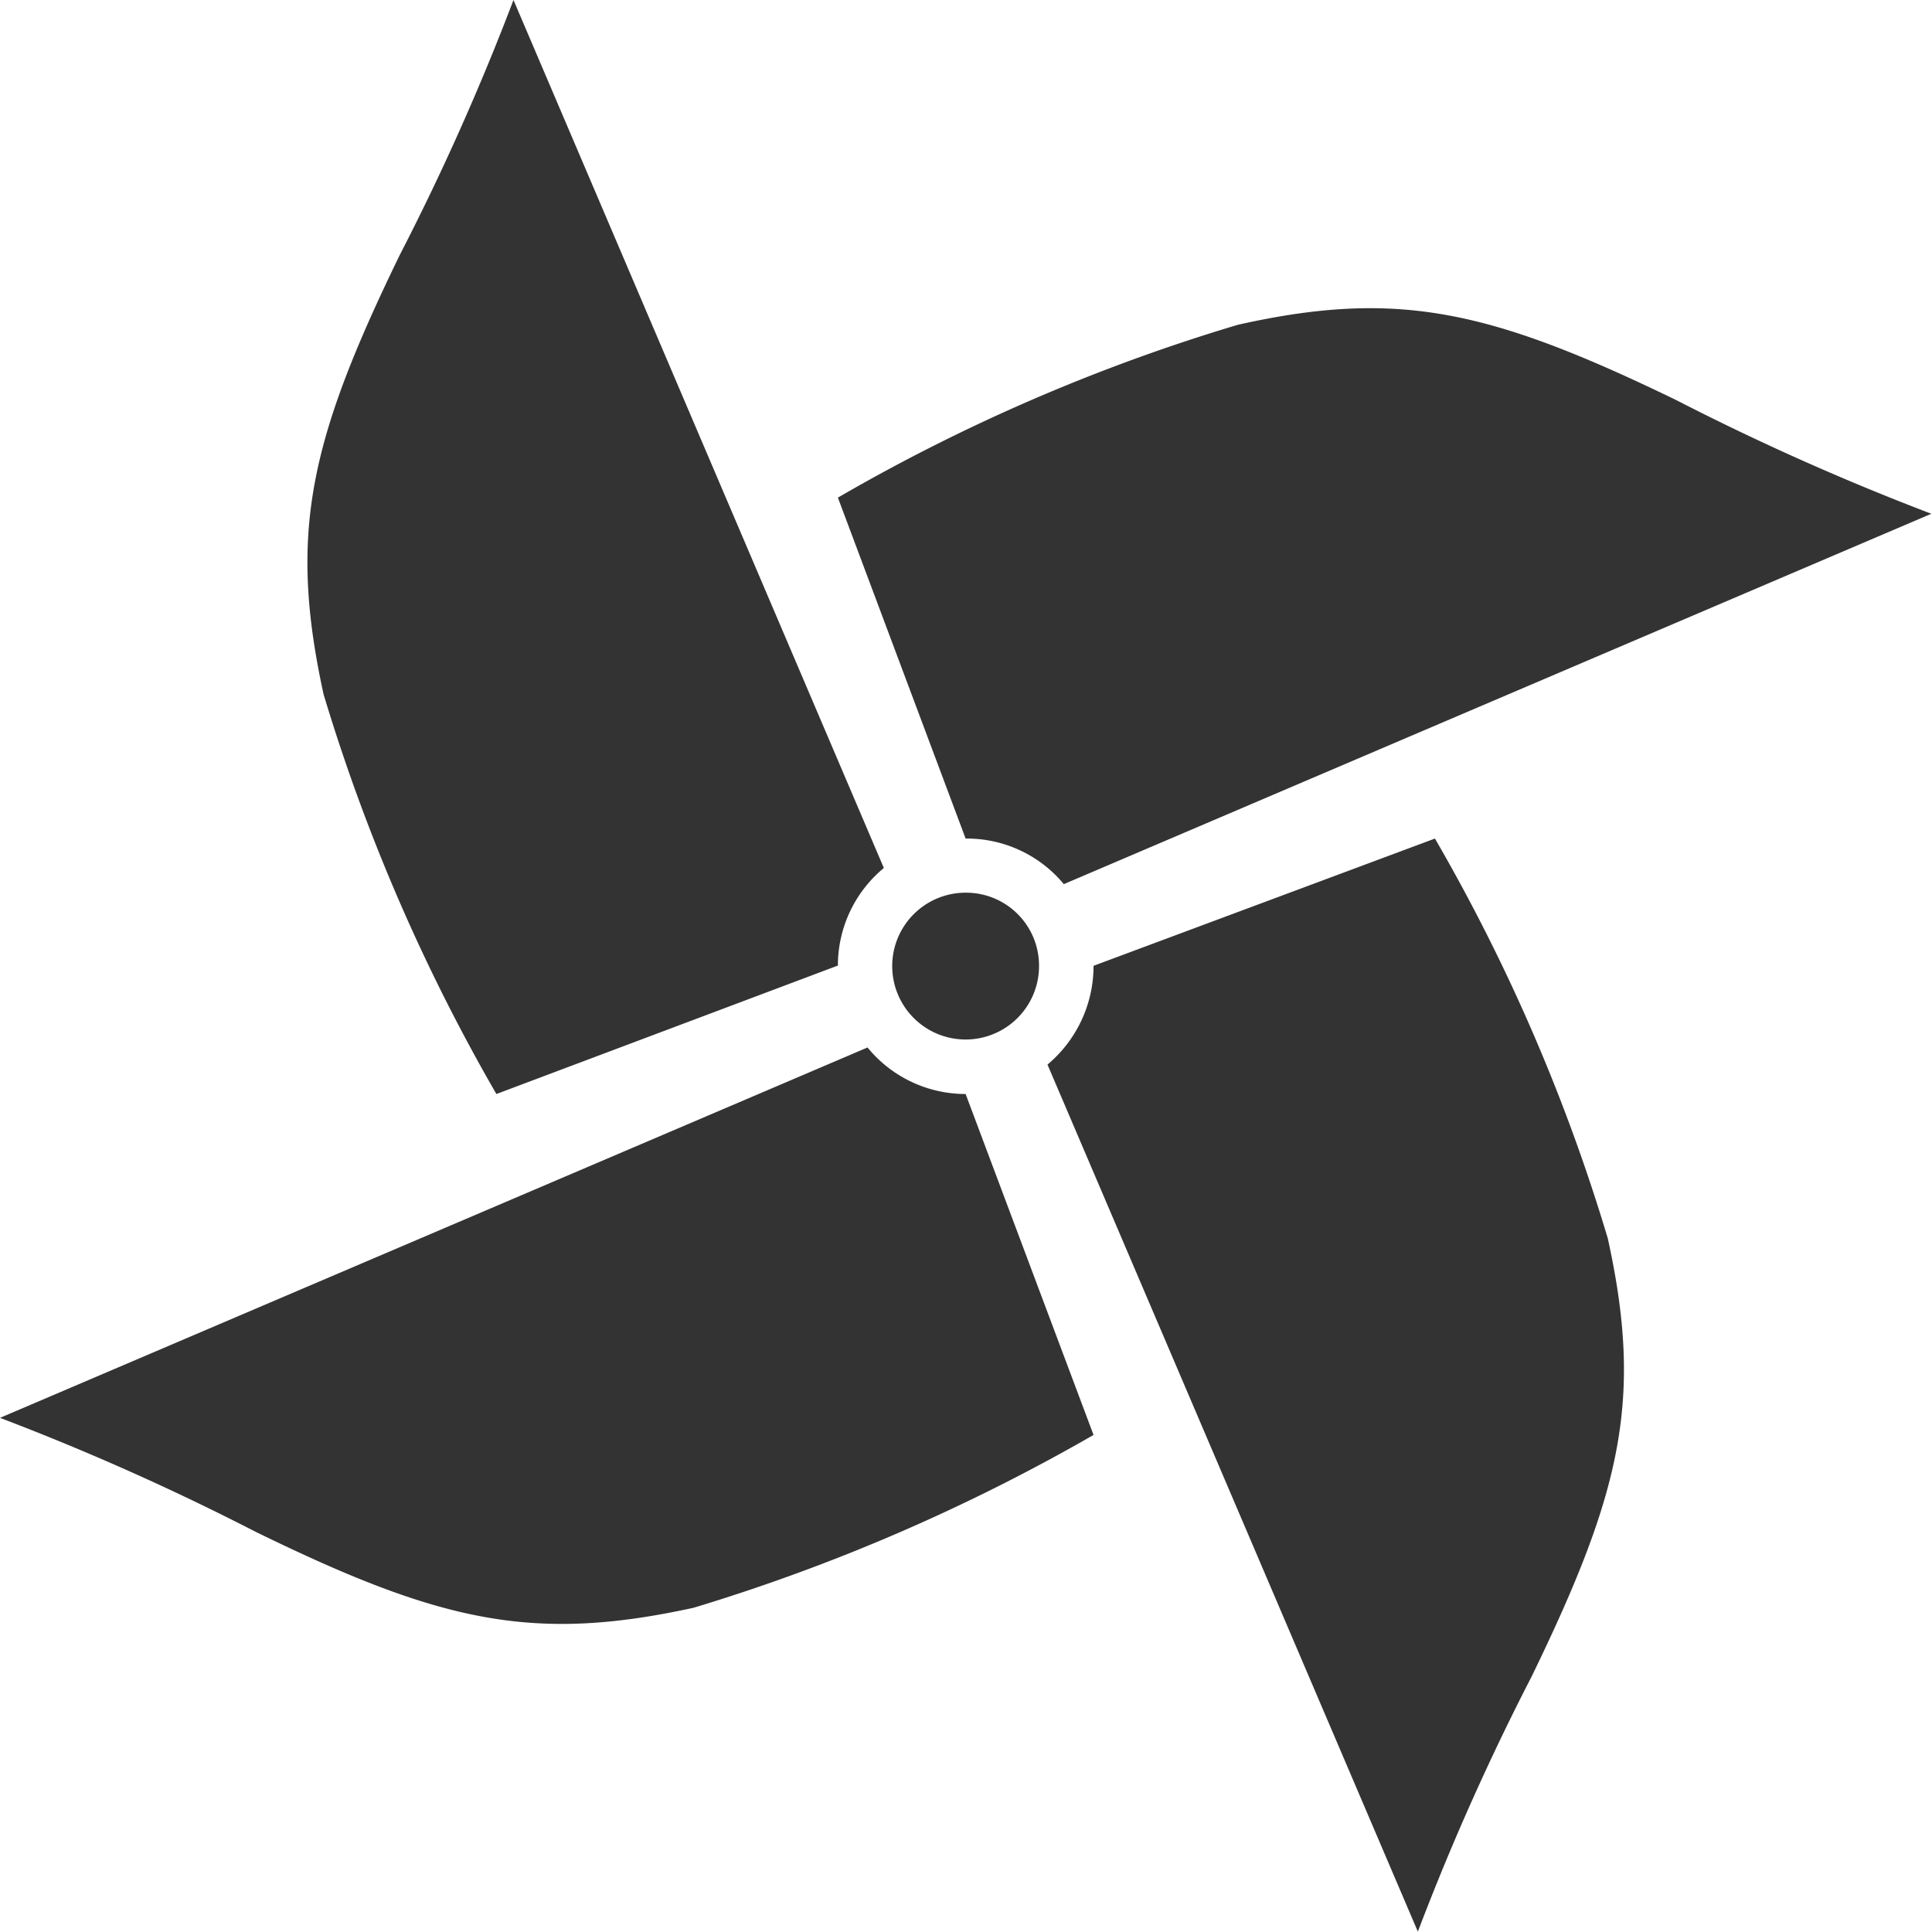 <svg xmlns="http://www.w3.org/2000/svg" width="20.344" height="20.34" viewBox="0 0 20.344 20.34">
  <defs>
    <style>
      .cls-1 {
        fill: #333;
        fill-rule: evenodd;
      }
    </style>
  </defs>
  <path id="ico_syuriken" class="cls-1" d="M434.941,1981.83a0.773,0.773,0,1,1-.773-0.77,0.768,0.768,0,0,1,.773.77m-2.118,0a1.332,1.332,0,0,1,.484-1.03l-3.9-9.14a26.152,26.152,0,0,1-1.2,2.69c-0.947,1.95-1.171,2.92-.8,4.62a19.84,19.84,0,0,0,1.82,4.21l3.589-1.35h0Zm1.345,1.35a1.334,1.334,0,0,1-1.033-.49l-9.135,3.9a26.52,26.52,0,0,1,2.692,1.2c1.944,0.95,2.916,1.17,4.611.8a20.1,20.1,0,0,0,4.212-1.82l-1.347-3.59h0Zm1.347-1.35a1.354,1.354,0,0,1-.485,1.04l3.9,9.13a26.152,26.152,0,0,1,1.2-2.69c0.947-1.95,1.172-2.92.8-4.61a19.586,19.586,0,0,0-1.82-4.21Zm-1.347-1.34a1.326,1.326,0,0,1,1.034.48l9.135-3.9a26.652,26.652,0,0,1-2.692-1.2c-1.943-.94-2.916-1.17-4.61-0.79a19.534,19.534,0,0,0-4.212,1.82Z" transform="translate(-424 -1971.66)"/>
</svg>
